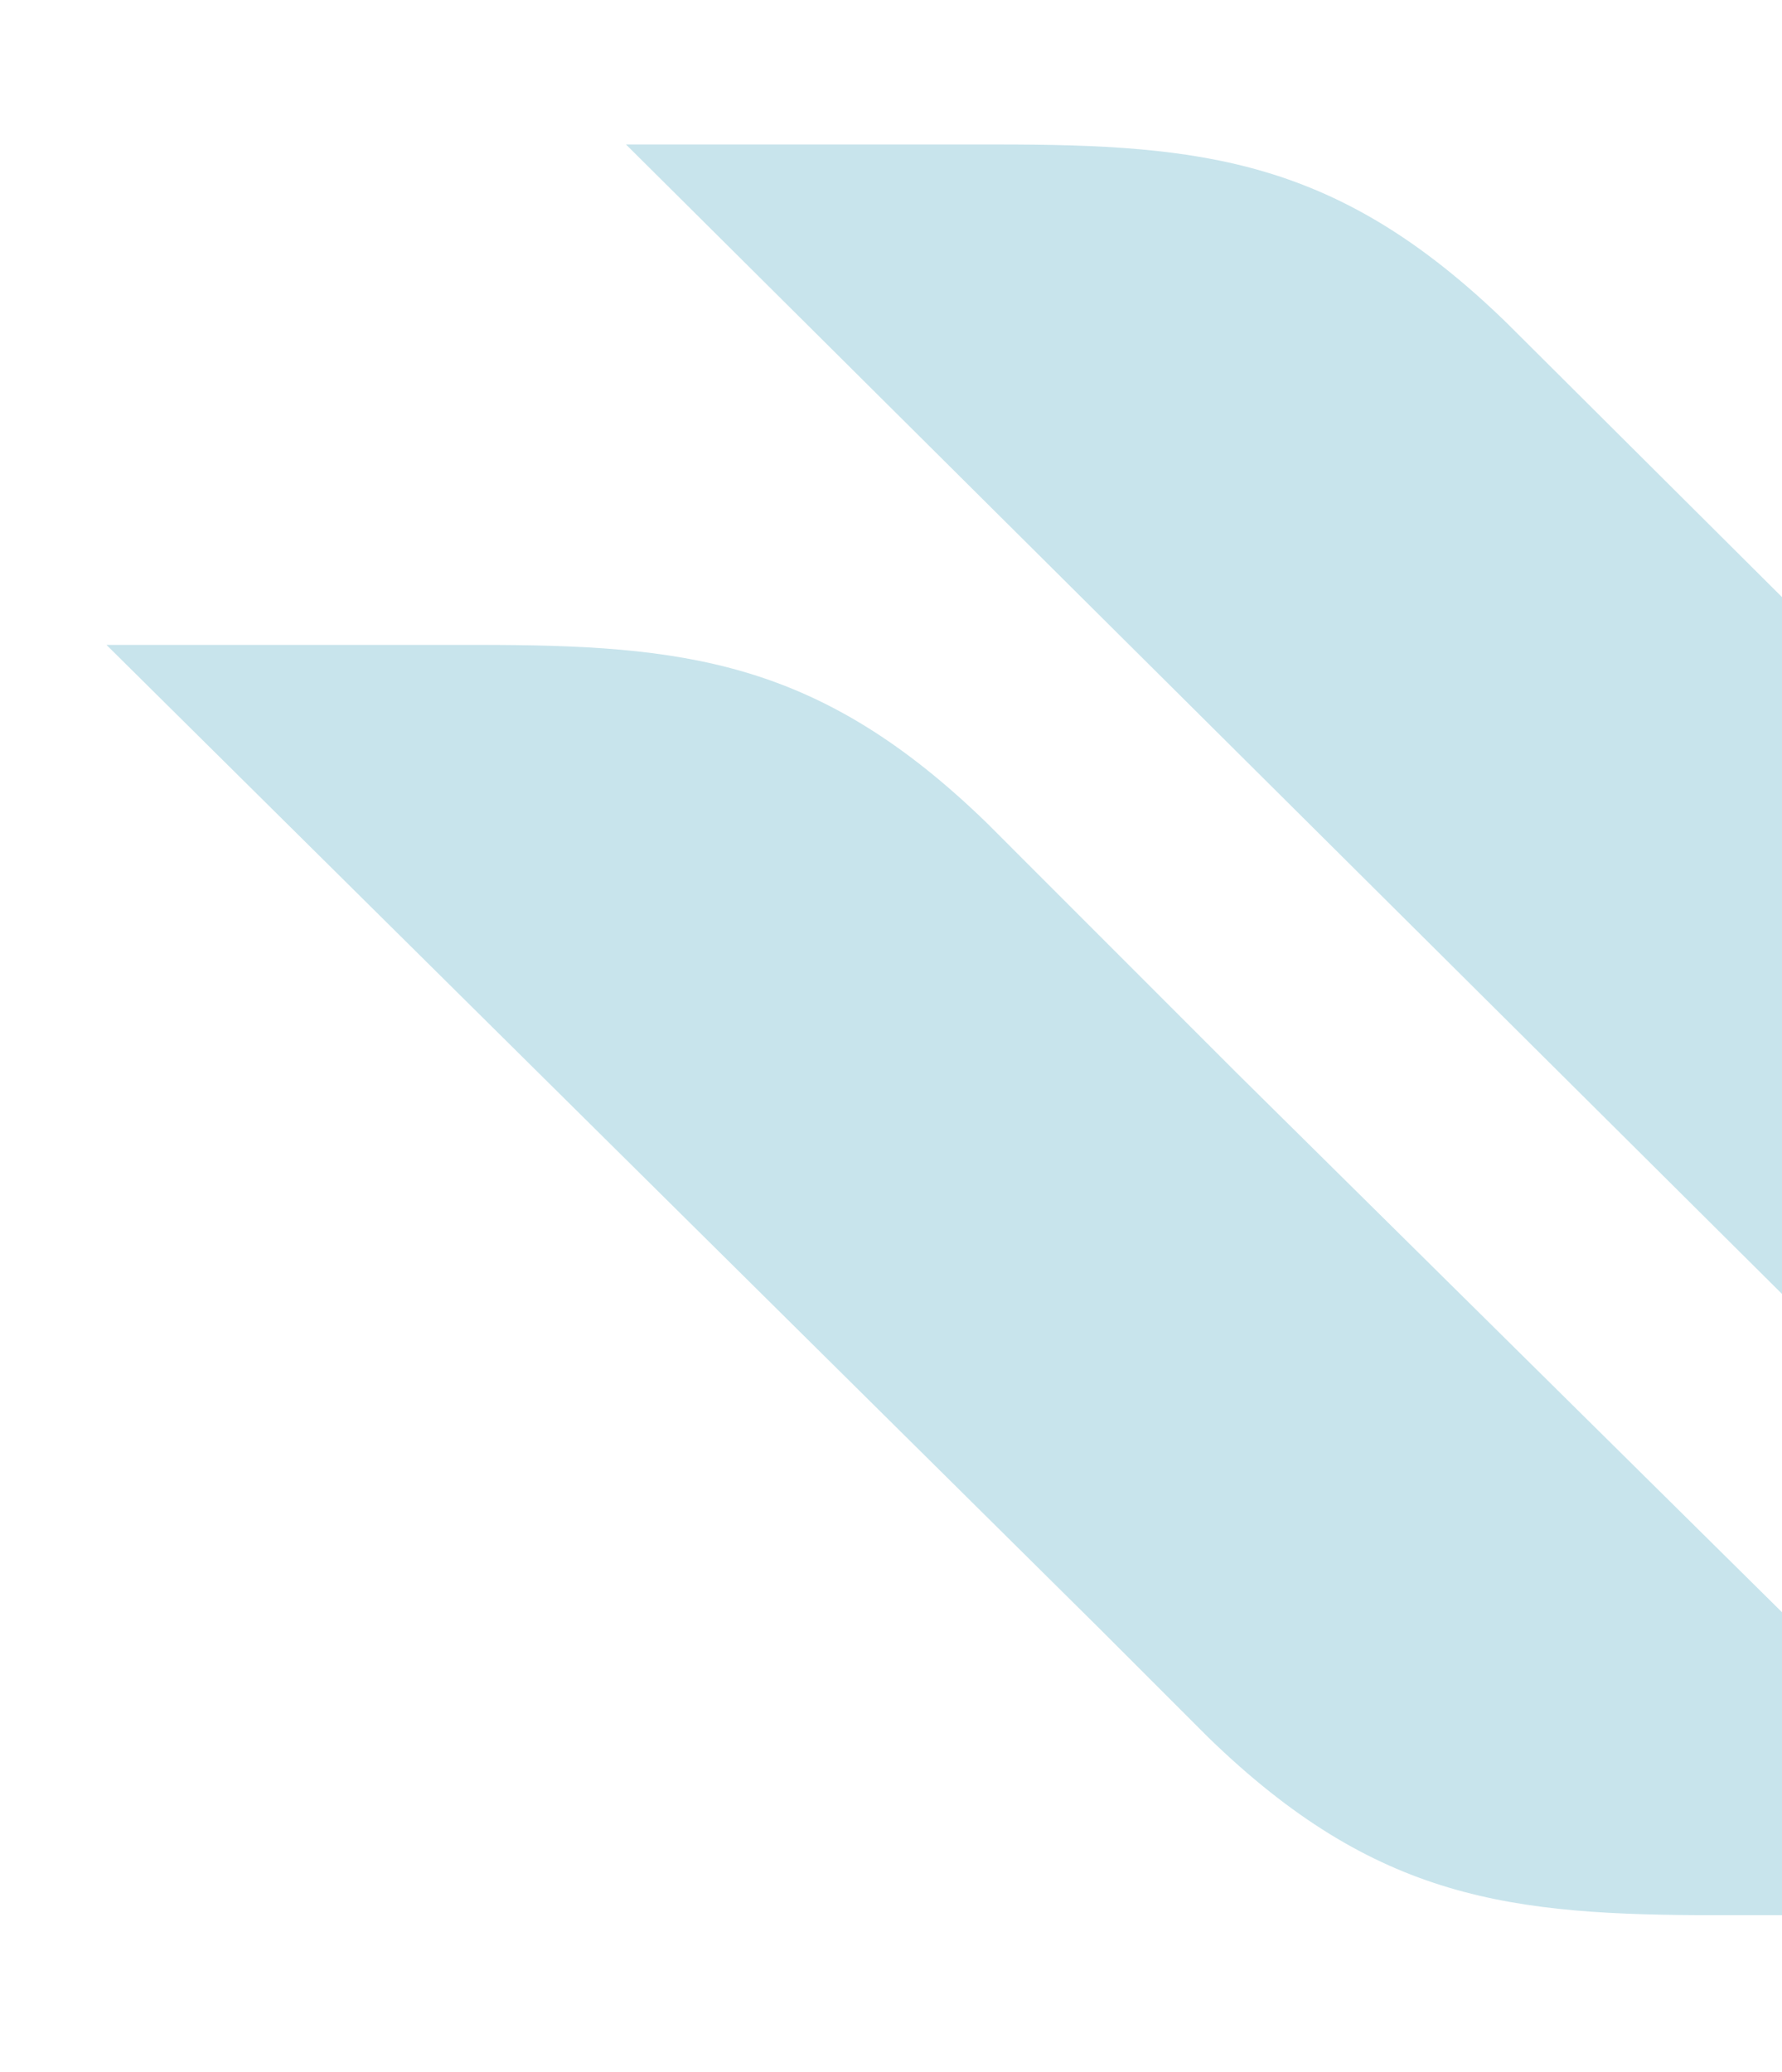 <svg xmlns="http://www.w3.org/2000/svg" xmlns:xlink="http://www.w3.org/1999/xlink" width="1021" height="1187" viewBox="0 0 1021 1187">
  <defs>
    <clipPath id="clip-path">
      <rect id="Rectangle_6369" data-name="Rectangle 6369" width="1021" height="1187" transform="translate(899 156)" fill="#fff" stroke="#707070" stroke-width="1"/>
    </clipPath>
  </defs>
  <g id="Mask_Group_5" data-name="Mask Group 5" transform="translate(-899 -156)" clip-path="url(#clip-path)">
    <g id="Group_16103" data-name="Group 16103" transform="translate(-5051.605 391.604)" opacity="0.25" style="mix-blend-mode: multiply;isolation: isolate">
      <path id="Path_20" data-name="Path 20" d="M72.605,113.377,47.8,138.182,249,339.379,576.976,11.4H364.754C246.241,11.4,169.07,16.912,72.605,113.377Z" transform="translate(7261.939 149.939)" fill="#2293b2"/>
      <path id="Path_21" data-name="Path 21" d="M515.871,101.977C537.92,124.026,1138.755,722.1,1138.755,722.1l-201.2,198.441L11.5,0H223.722C342.235,0,419.407,8.268,515.871,101.977Z" transform="translate(6297.765 -152.859)" fill="#2293b2"/>
      <path id="Path_22" data-name="Path 22" d="M648.39,255.7,505.071,112.377C408.607,18.668,331.435,10.4,212.922,10.4H.7L568.462,572.65l63.391,63.391C728.317,729.749,805.489,738.017,924,738.017h212.222Z" transform="translate(6010.906 123.378)" fill="#2293b2"/>
    </g>
  </g>
</svg>
